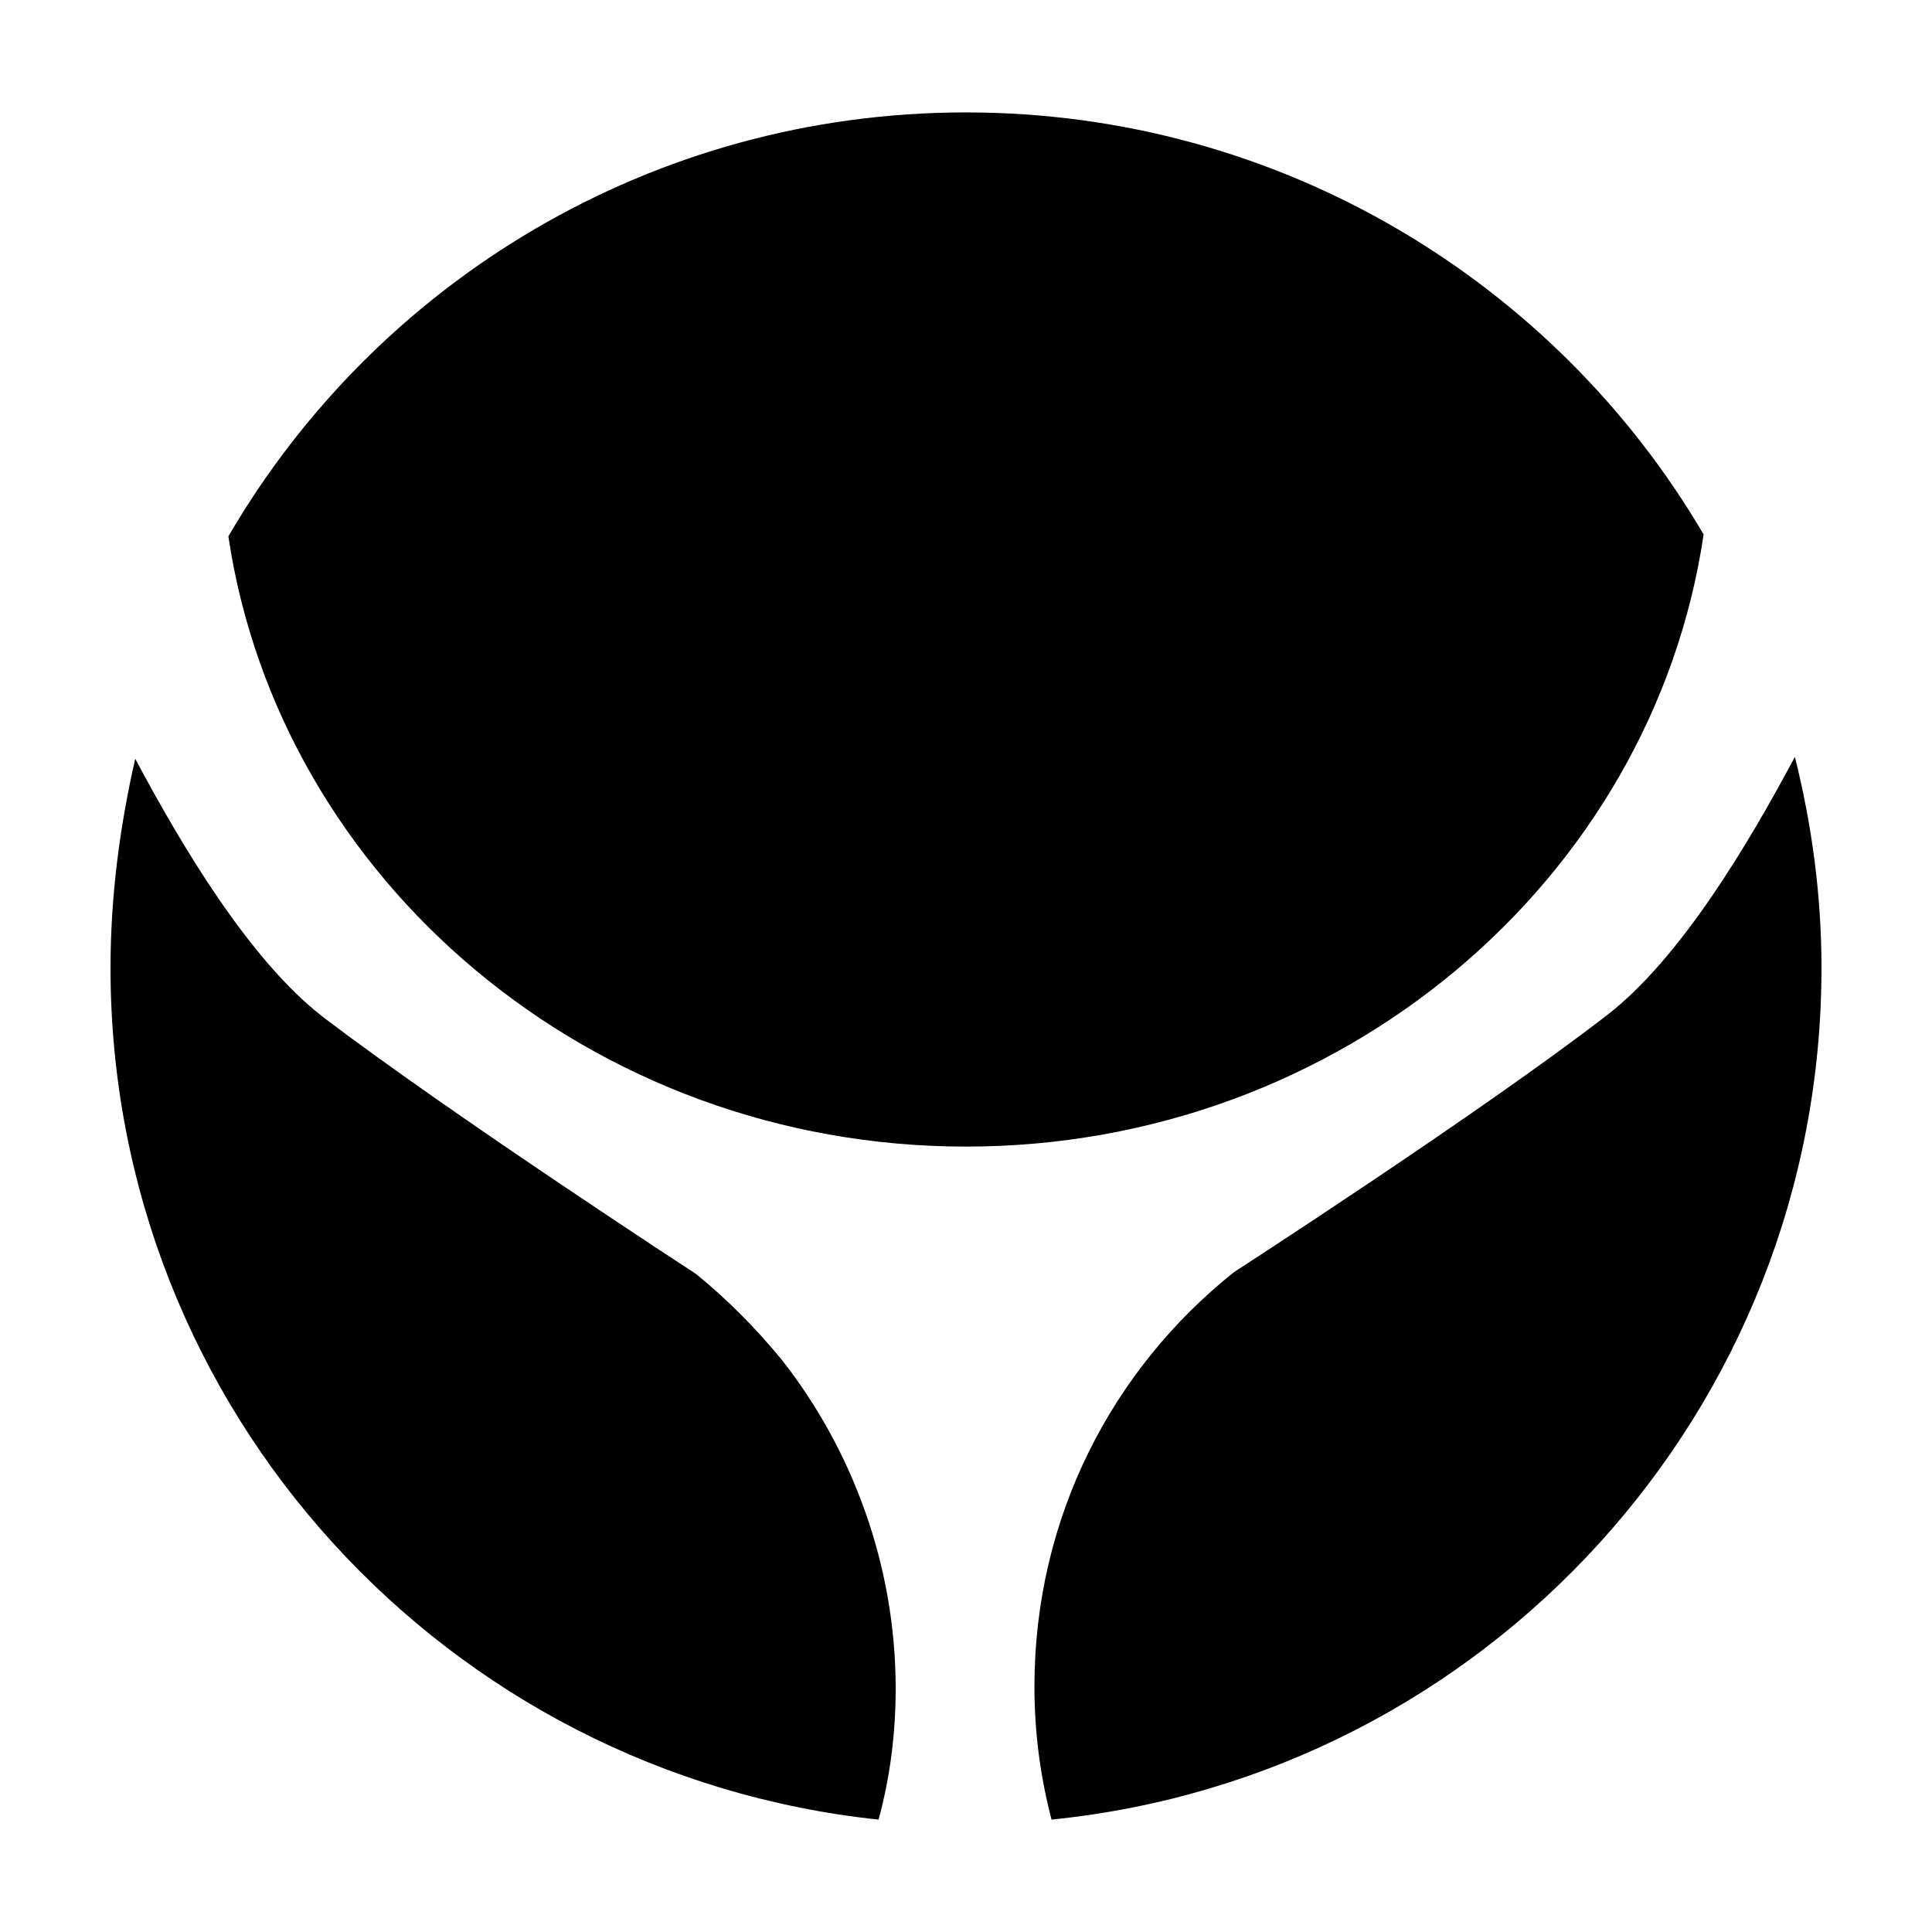 <?xml version="1.0" encoding="UTF-8"?>
<!-- The Best Svg Icon site in the world: iconSvg.co, Visit us! https://iconsvg.co -->
<svg fill="#000000" width="800px" height="800px" version="1.1" viewBox="144 144 512 512" xmlns="http://www.w3.org/2000/svg">
 <path d="m400 447.86c-99.25 0-181.88-70.535-195.48-161.72 39.293-67.508 112.35-112.35 195.48-112.35s156.18 44.84 195.48 111.85c-13.602 91.691-96.227 162.22-195.48 162.22zm219.66-103.28c-12.09 22.672-30.23 53.402-49.879 68.52-33.25 25.695-98.746 68.016-98.746 68.016-32.242 25.695-52.898 64.992-52.898 109.83 0 12.09 1.512 23.68 4.535 35.266 114.87-11.59 204.04-108.32 204.04-225.71 0-19.145-2.516-37.789-7.051-55.926zm-291.2 137.04s-64.992-42.32-98.746-68.016c-19.648-15.113-37.785-45.848-49.879-68.52-4.027 17.633-6.547 36.277-6.547 55.422 0 117.39 89.176 213.62 203.54 225.71 3.023-11.082 4.535-22.672 4.535-34.762 0-32.746-11.586-63.48-30.23-87.16-7.055-8.566-14.609-16.125-22.672-22.672z"/>
</svg>